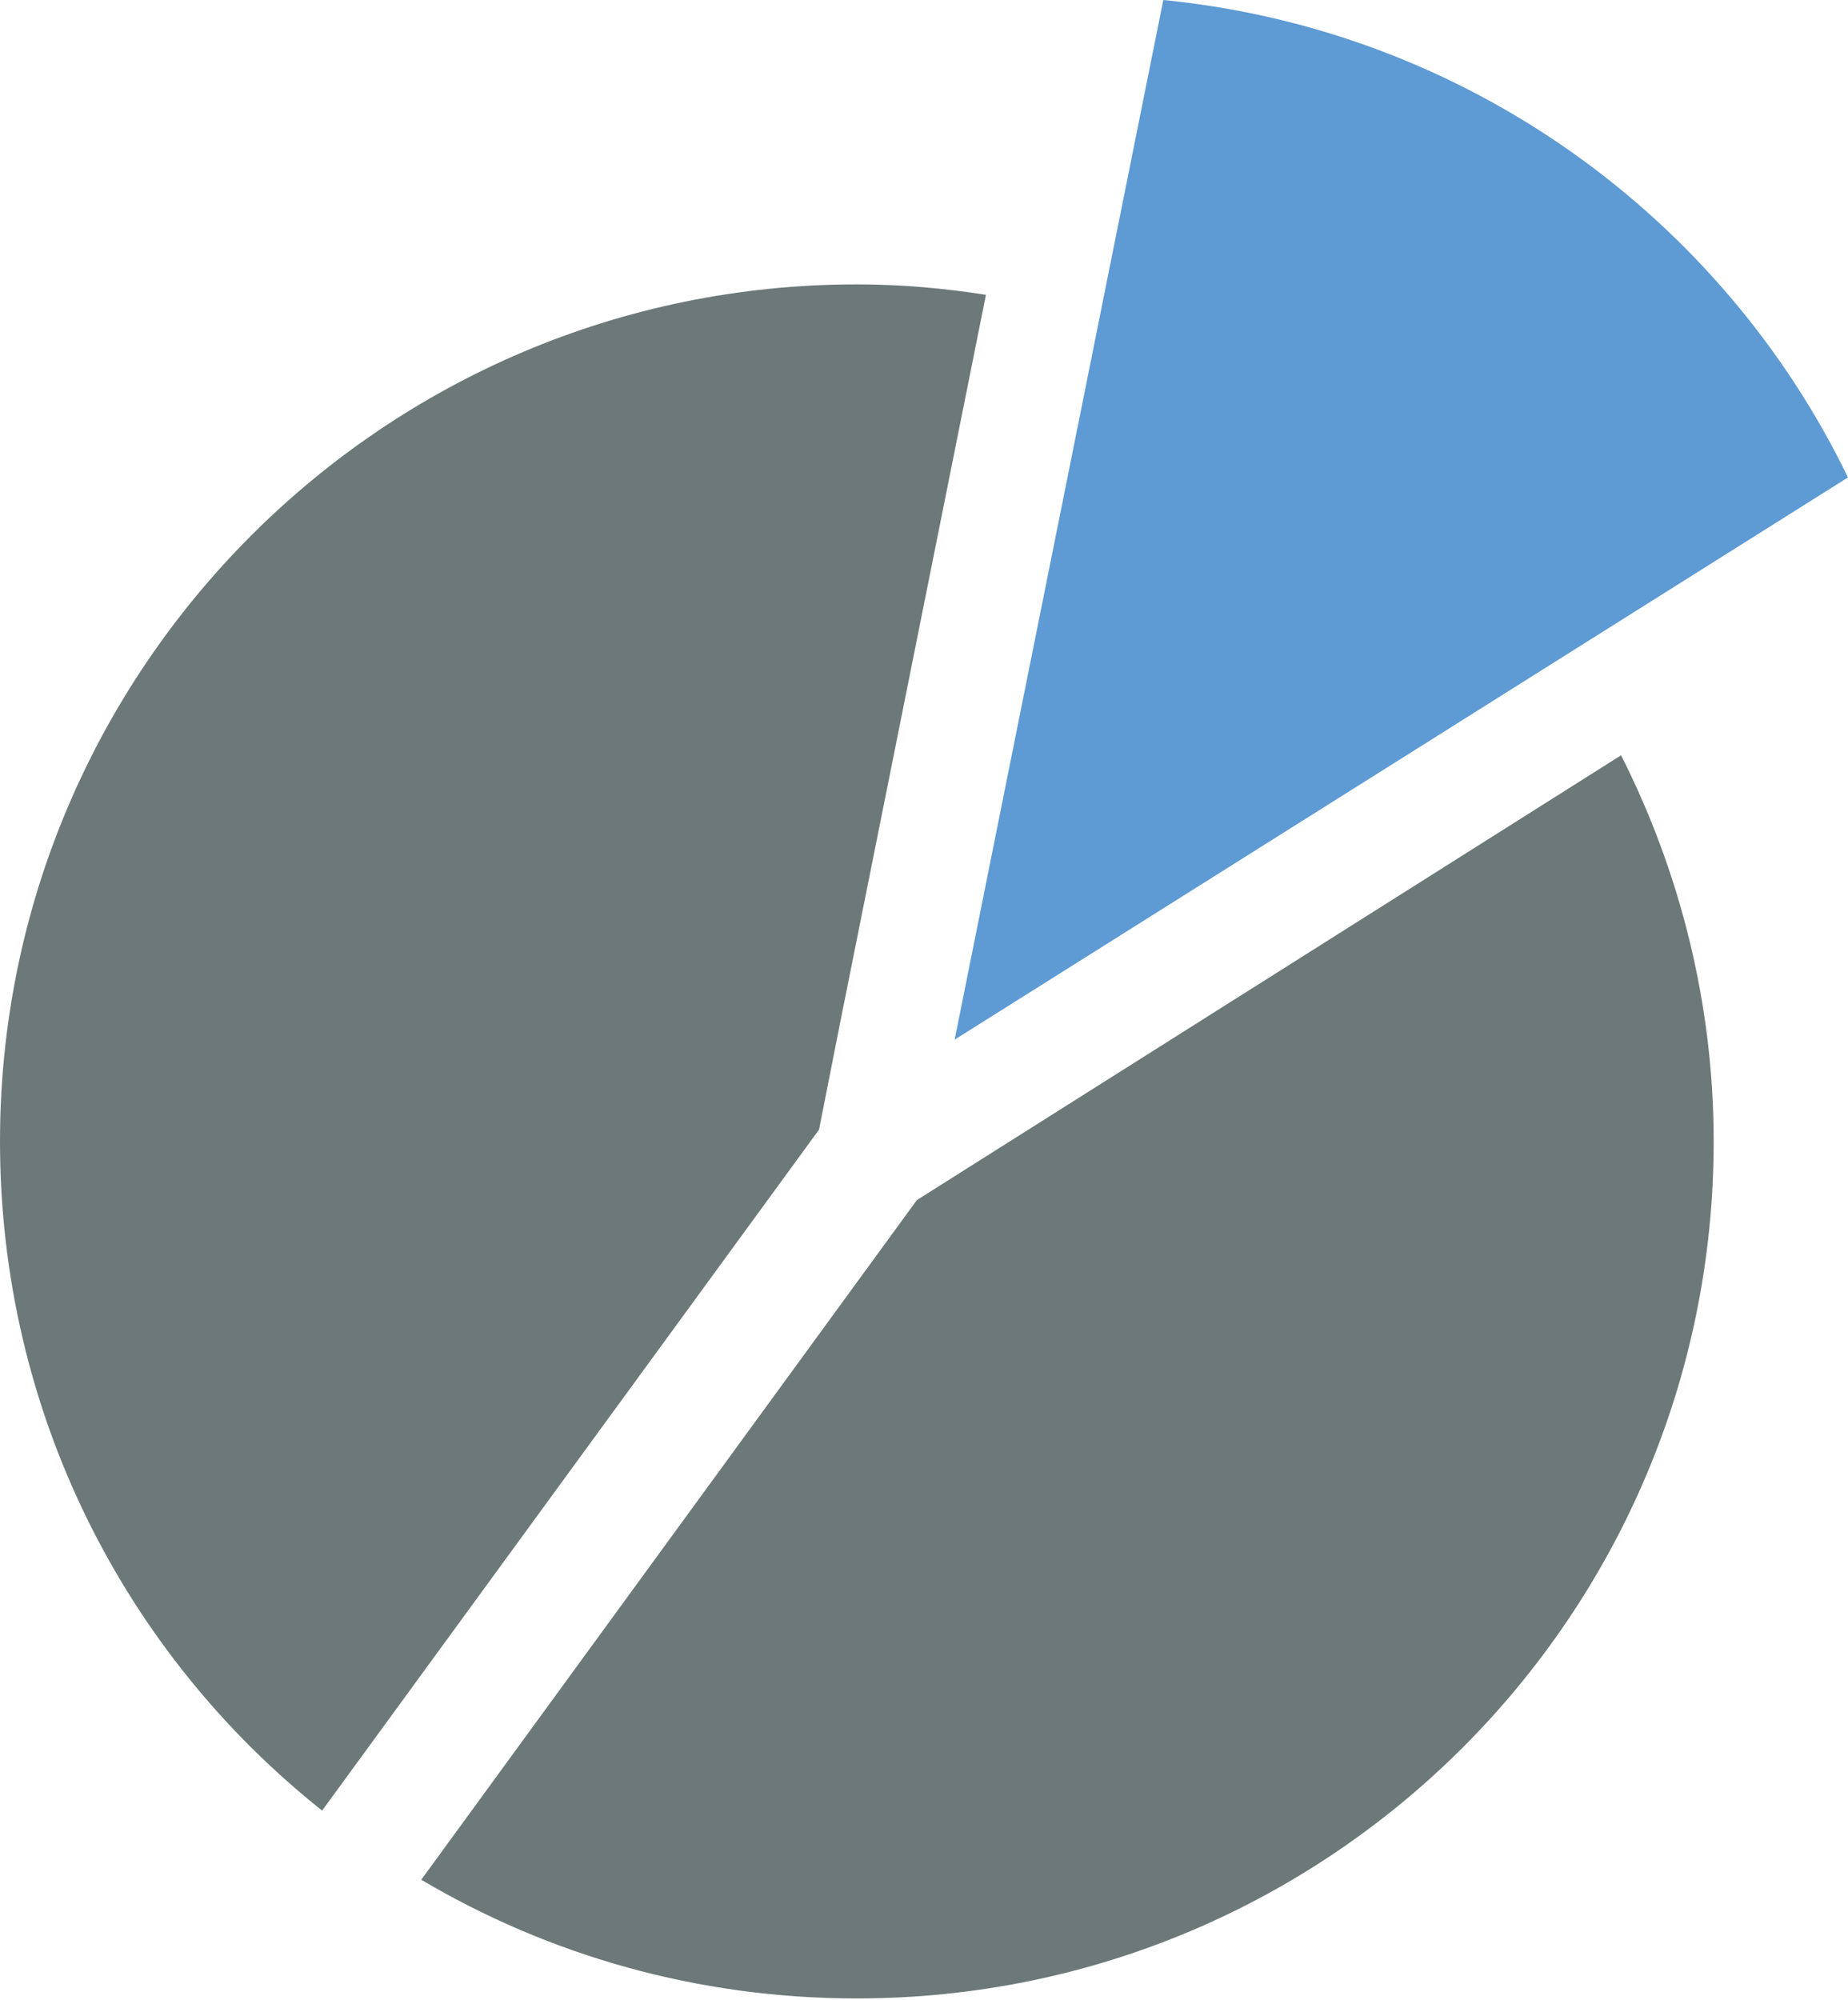 <?xml version="1.0" encoding="utf-8"?>
<!-- Generator: Adobe Illustrator 27.5.0, SVG Export Plug-In . SVG Version: 6.00 Build 0)  -->
<svg version="1.1" id="Ebene_1" xmlns="http://www.w3.org/2000/svg" xmlns:xlink="http://www.w3.org/1999/xlink" x="0px" y="0px"
	 viewBox="0 0 141.7 153.3" style="enable-background:new 0 0 141.7 153.3;" xml:space="preserve">
<style type="text/css">
	.st0{fill:#6D7979;}
	.st1{fill:#5E9AD3;}
</style>
<g>
	<polygon class="st0" points="84.3,24.5 84.3,24.5 73.2,79.7 	"/>
	<path class="st0" d="M64.5,78l11.1-55.4c-3.2-0.5-6.5-0.8-9.9-0.8C29.4,21.8,0,51.3,0,87.5c0,20.8,9.6,39.3,24.7,51.3l38.1-52.2
		L64.5,78z"/>
	<path class="st0" d="M77.9,87.2L70.3,92l-38,52.1c9.8,5.8,21.2,9.1,33.4,9.1c36.3,0,65.7-29.4,65.7-65.7c0-10.6-2.6-20.7-7.1-29.6
		L77.9,87.2z"/>
</g>
<path class="st1" d="M141.7,36.6C132,16.6,112.4,2.3,89.2,0l-16,79.7L141.7,36.6z"/>
</svg>
